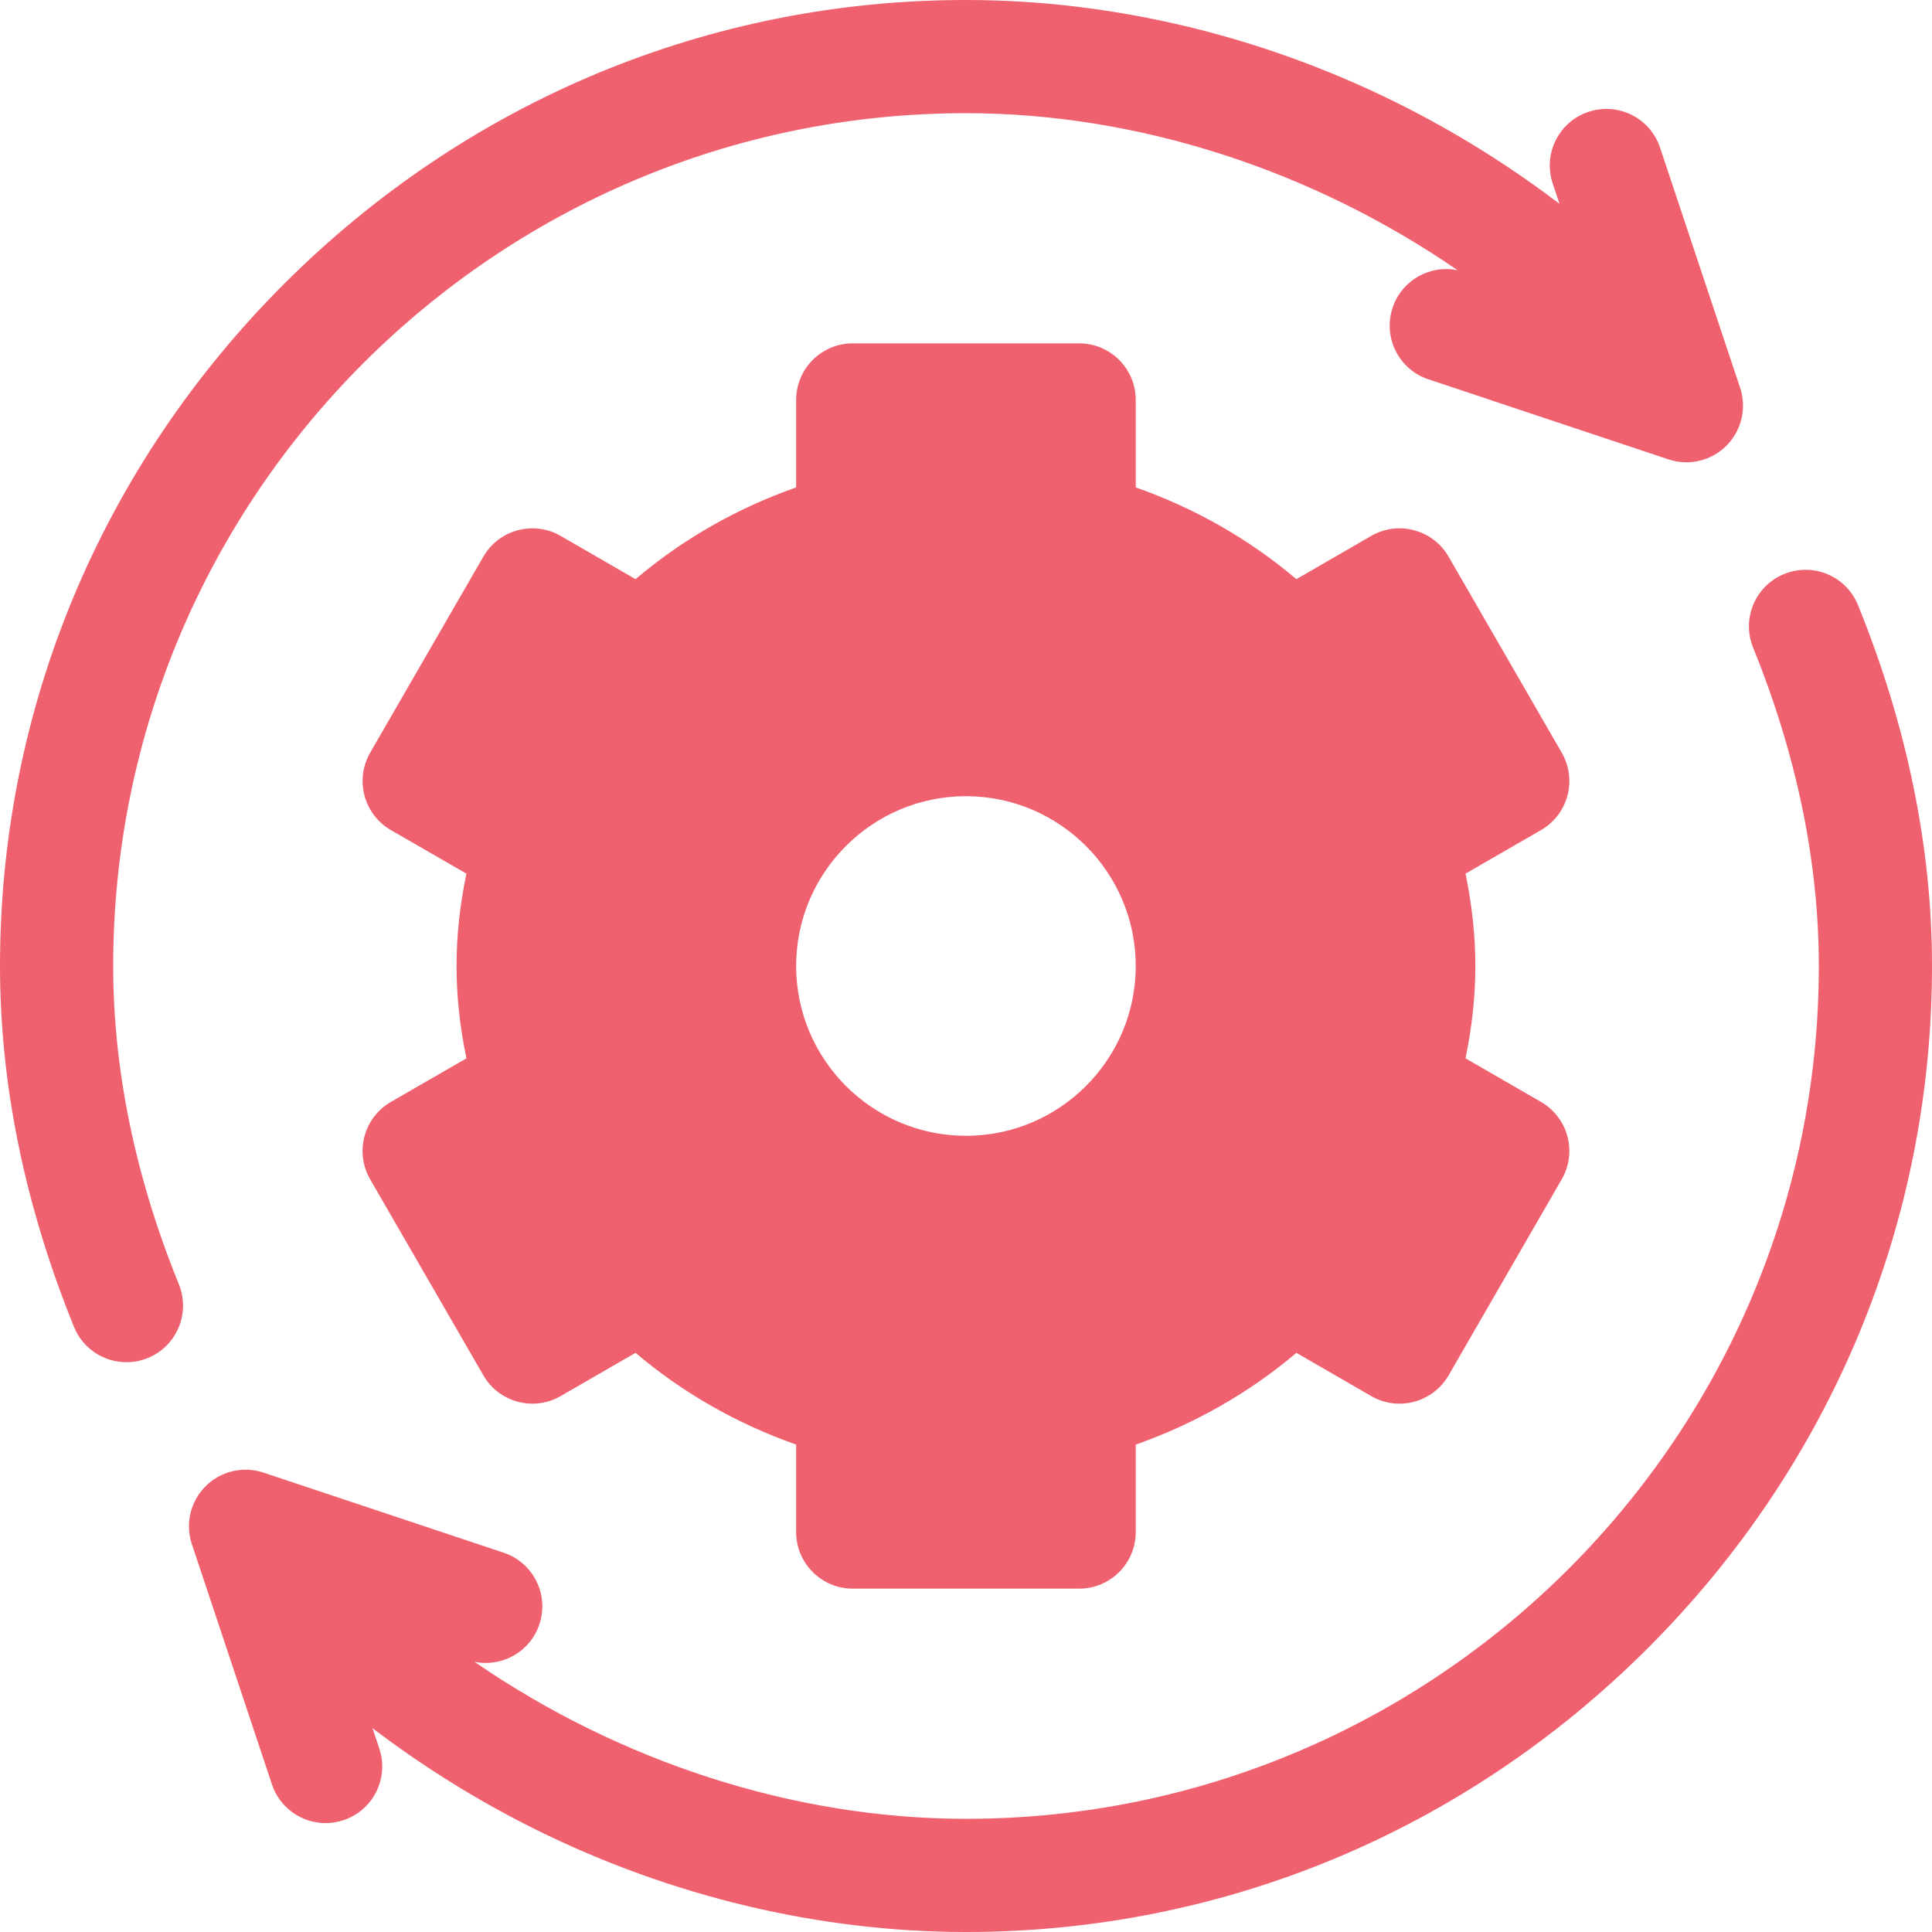 <svg width="36" height="36" viewBox="0 0 36 36" fill="none" xmlns="http://www.w3.org/2000/svg">
<g id="Frame" clip-path="url(#clip0_3303_1553)">
<g id="Group">
<path id="Vector" d="M28.715 20.533L27.308 19.721C27.432 19.114 27.491 18.554 27.491 18C27.491 17.446 27.432 16.886 27.308 16.279L28.715 15.467C28.957 15.327 29.134 15.096 29.207 14.826C29.279 14.556 29.241 14.268 29.101 14.026L26.992 10.372C26.701 9.868 26.056 9.695 25.551 9.986L24.156 10.792C23.282 10.05 22.267 9.47 21.163 9.082V7.453C21.163 6.871 20.691 6.398 20.109 6.398H15.89C15.307 6.398 14.835 6.871 14.835 7.453V9.082C13.731 9.47 12.716 10.05 11.842 10.792L10.447 9.986C9.943 9.695 9.298 9.868 9.007 10.372L6.897 14.026C6.758 14.268 6.72 14.556 6.792 14.826C6.864 15.096 7.041 15.327 7.283 15.467L8.691 16.279C8.566 16.886 8.507 17.446 8.507 18C8.507 18.554 8.566 19.114 8.691 19.721L7.283 20.533C7.041 20.673 6.864 20.904 6.792 21.174C6.719 21.444 6.757 21.732 6.897 21.974L9.007 25.628C9.298 26.132 9.943 26.305 10.447 26.014L11.842 25.208C12.716 25.95 13.731 26.529 14.835 26.918V28.547C14.835 29.129 15.307 29.602 15.89 29.602H20.108C20.691 29.602 21.163 29.129 21.163 28.547V26.918C22.267 26.529 23.282 25.95 24.156 25.208L25.551 26.014C26.055 26.305 26.7 26.132 26.992 25.628L29.101 21.974C29.17 21.854 29.215 21.722 29.233 21.584C29.252 21.447 29.242 21.308 29.206 21.174C29.171 21.04 29.109 20.915 29.024 20.805C28.94 20.695 28.835 20.602 28.715 20.533ZM17.999 21.164C16.255 21.164 14.835 19.745 14.835 18C14.835 16.255 16.255 14.836 17.999 14.836C19.744 14.836 21.163 16.255 21.163 18C21.163 19.745 19.744 21.164 17.999 21.164Z" fill="#EF616E"/>
<path id="Vector_2" d="M32.425 7.226L30.933 2.751C30.749 2.198 30.151 1.9 29.599 2.084C29.046 2.268 28.748 2.865 28.932 3.418L29.059 3.798C28.107 3.074 27.09 2.442 26.019 1.911C23.499 0.661 20.726 0 18 0C13.218 0 8.705 1.879 5.292 5.292C1.879 8.705 0 13.218 0 18C0 20.209 0.464 22.471 1.379 24.725C1.545 25.135 1.94 25.383 2.356 25.383C2.489 25.383 2.623 25.358 2.753 25.305C3.293 25.086 3.552 24.471 3.333 23.931C2.521 21.931 2.109 19.935 2.109 18C2.109 9.238 9.238 2.109 18 2.109C21.216 2.109 24.463 3.179 27.16 5.035C26.645 4.929 26.119 5.222 25.949 5.734C25.765 6.287 26.063 6.884 26.616 7.068L31.09 8.56C31.276 8.622 31.476 8.631 31.666 8.586C31.857 8.541 32.031 8.443 32.17 8.305C32.308 8.166 32.405 7.992 32.45 7.801C32.495 7.611 32.486 7.411 32.425 7.226ZM34.621 11.275C34.402 10.735 33.787 10.476 33.247 10.695C32.707 10.914 32.447 11.529 32.667 12.069C33.479 14.069 33.891 16.065 33.891 18C33.891 26.762 26.762 33.891 18 33.891C14.784 33.891 11.537 32.821 8.84 30.965C9.355 31.071 9.881 30.778 10.051 30.266C10.235 29.713 9.937 29.116 9.384 28.932L4.91 27.44C4.724 27.378 4.524 27.369 4.334 27.414C4.143 27.459 3.969 27.556 3.83 27.695C3.692 27.834 3.594 28.008 3.549 28.198C3.504 28.389 3.513 28.589 3.575 28.774L5.067 33.249C5.214 33.691 5.626 33.971 6.067 33.971C6.178 33.971 6.29 33.953 6.401 33.916C6.954 33.732 7.252 33.135 7.068 32.582L6.941 32.202C7.893 32.926 8.91 33.558 9.981 34.09C12.501 35.339 15.274 36 18 36C22.782 36 27.295 34.12 30.708 30.708C34.12 27.295 36 22.782 36 18C36 15.791 35.536 13.529 34.621 11.275Z" fill="#EF616E"/>
</g>
</g>
<defs>
<clipPath id="clip0_3303_1553">
<rect width="36" height="36" fill="white"/>
</clipPath>
</defs>
</svg>

